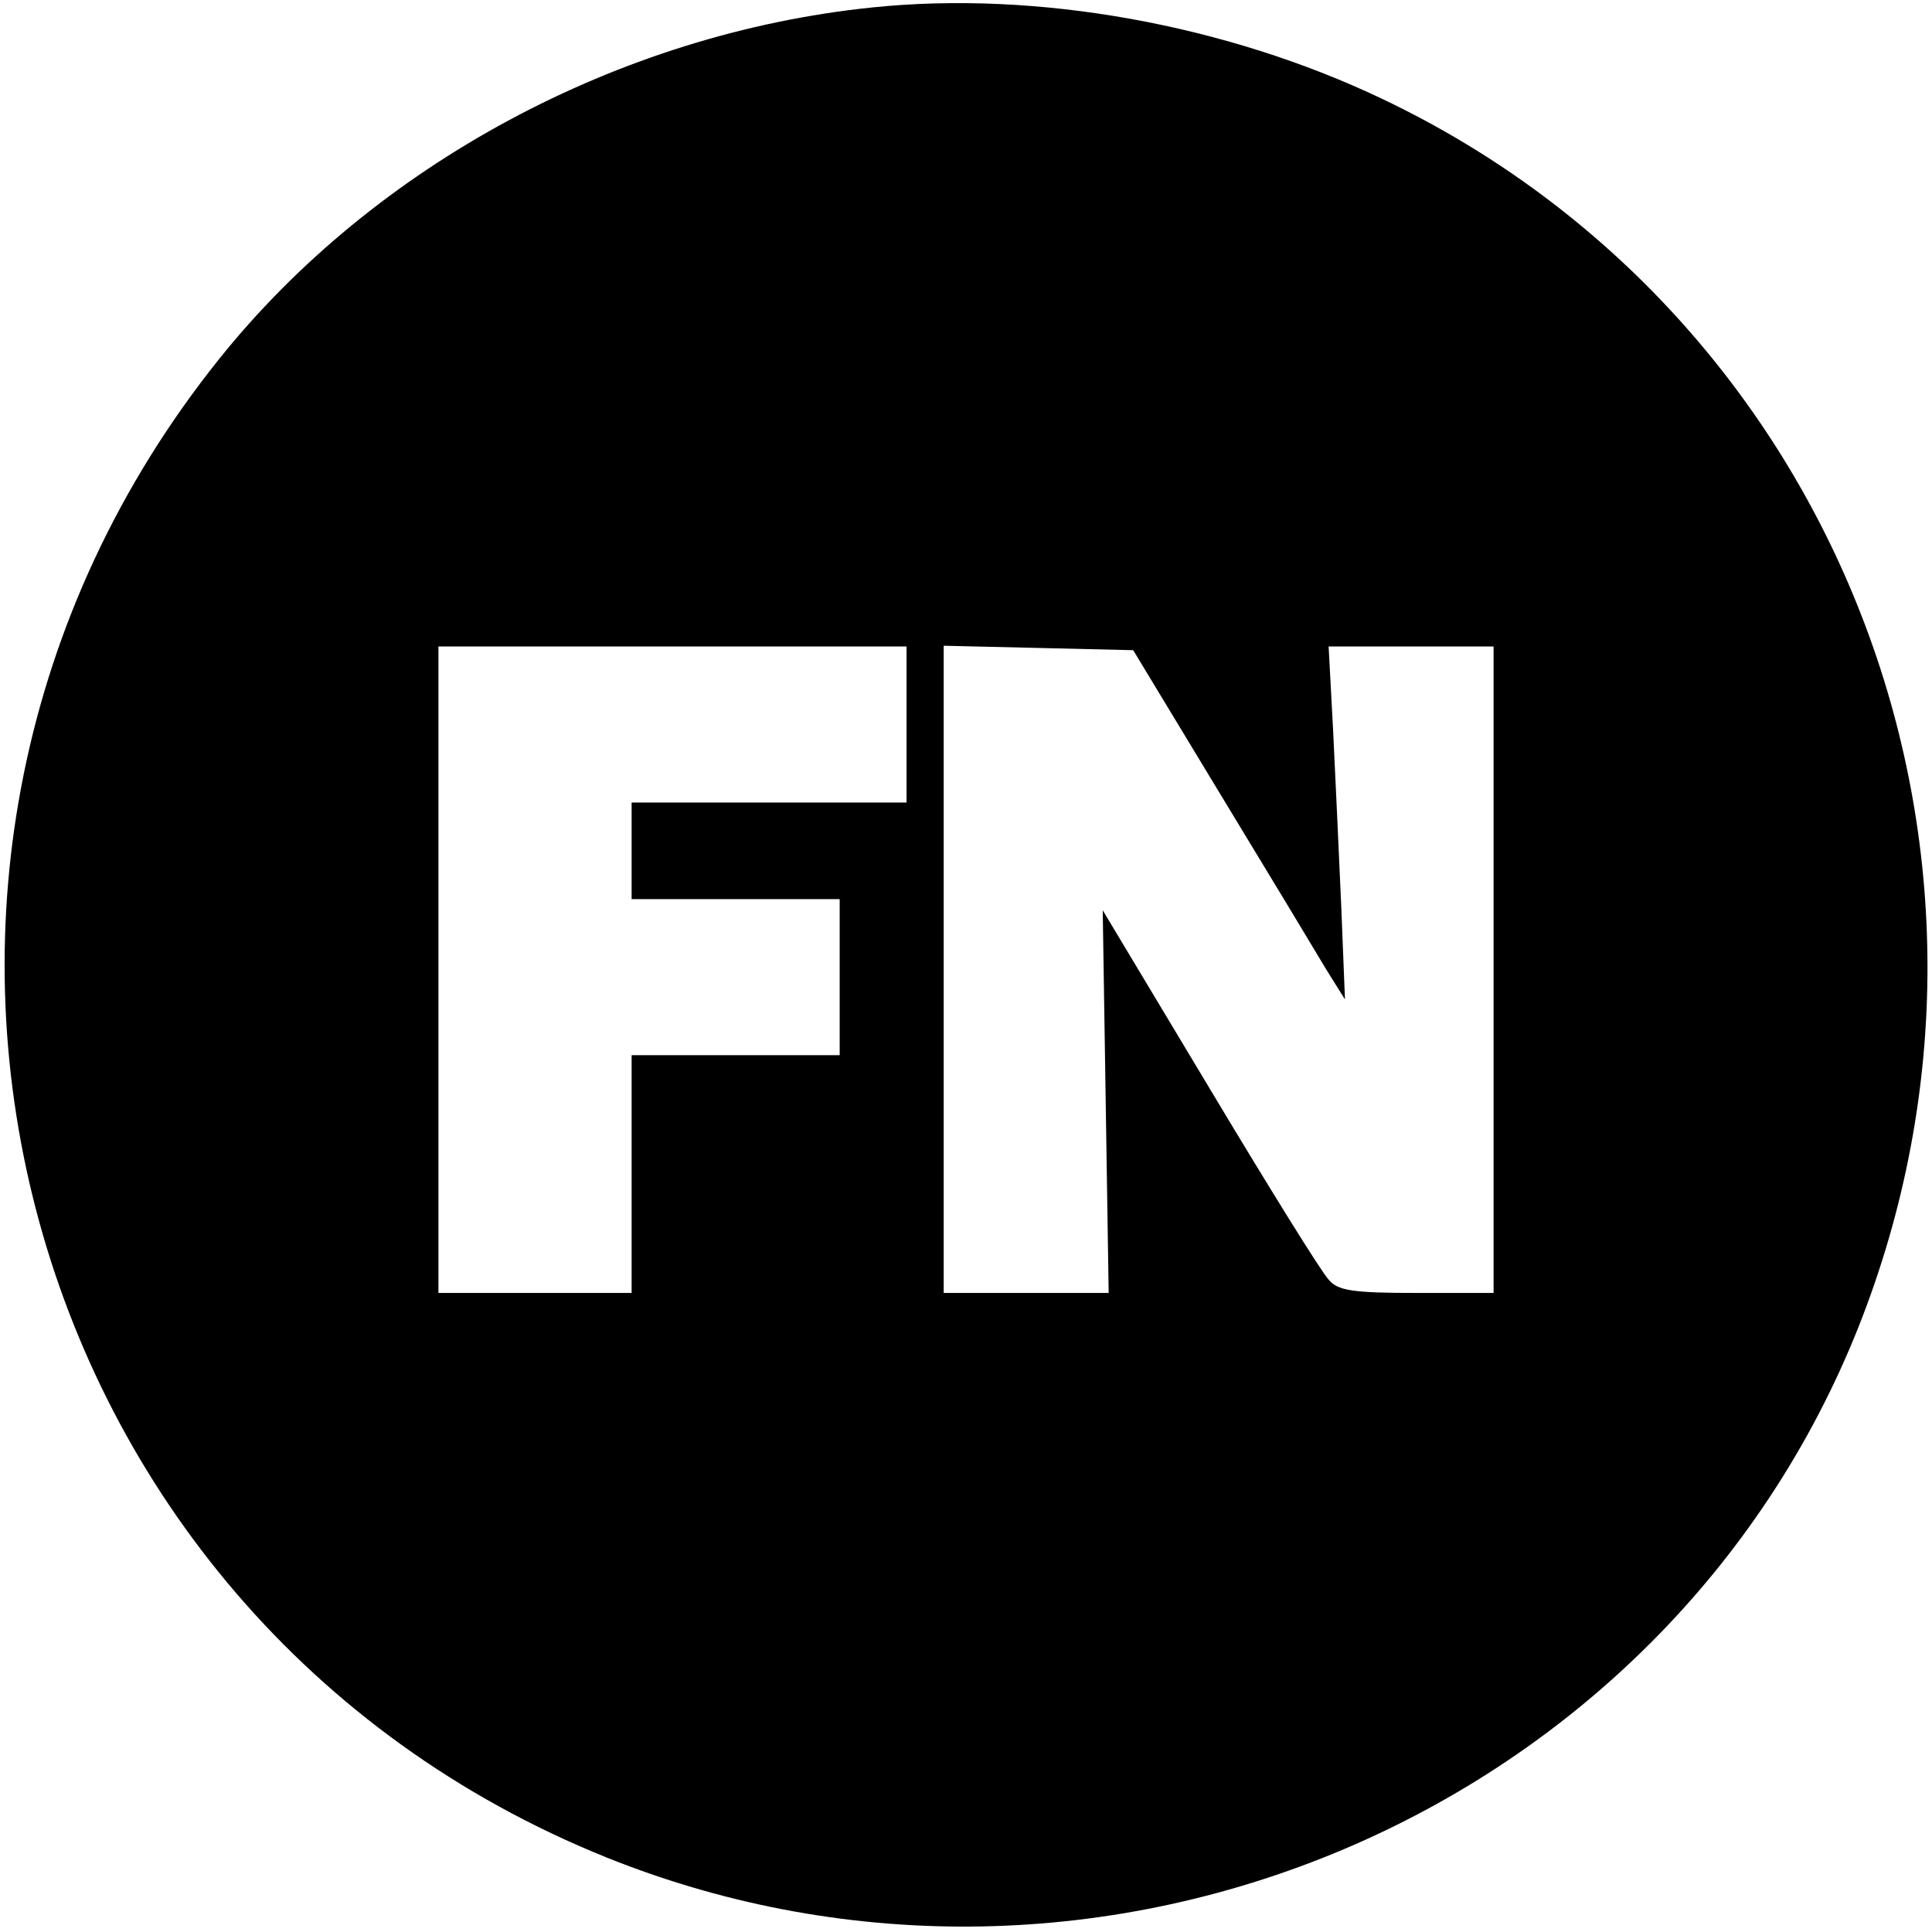 <?xml version="1.0" standalone="no"?>
<!DOCTYPE svg PUBLIC "-//W3C//DTD SVG 20010904//EN"
 "http://www.w3.org/TR/2001/REC-SVG-20010904/DTD/svg10.dtd">
<svg version="1.0" xmlns="http://www.w3.org/2000/svg"
 width="260pt" height="260pt" viewBox="0 0 260 260"
 preserveAspectRatio="xMidYMid meet">
<g transform="translate(0,260) scale(0.1,-0.1)"
fill="#000000" stroke="none">
<path d="M1174 2590 c-341 -35 -670 -212 -879 -473 -547 -683 -286 -1692 522
-2017 661 -265 1423 58 1684 714 253 638 -27 1361 -641 1653 -210 100 -464
146 -686 123z m46 -965 l0 -105 -185 0 -185 0 0 -65 0 -65 140 0 140 0 0 -105
0 -105 -140 0 -140 0 0 -160 0 -160 -130 0 -130 0 0 435 0 435 315 0 315 0 0
-105z m423 -95 c65 -107 129 -213 142 -235 l25 -40 -5 125 c-3 69 -8 176 -11
238 l-6 112 111 0 111 0 0 -435 0 -435 -103 0 c-86 0 -107 3 -119 18 -9 9 -81
125 -160 257 l-144 240 4 -257 4 -258 -111 0 -111 0 0 435 0 436 128 -3 127
-3 118 -195z"/>
</g>
</svg>
